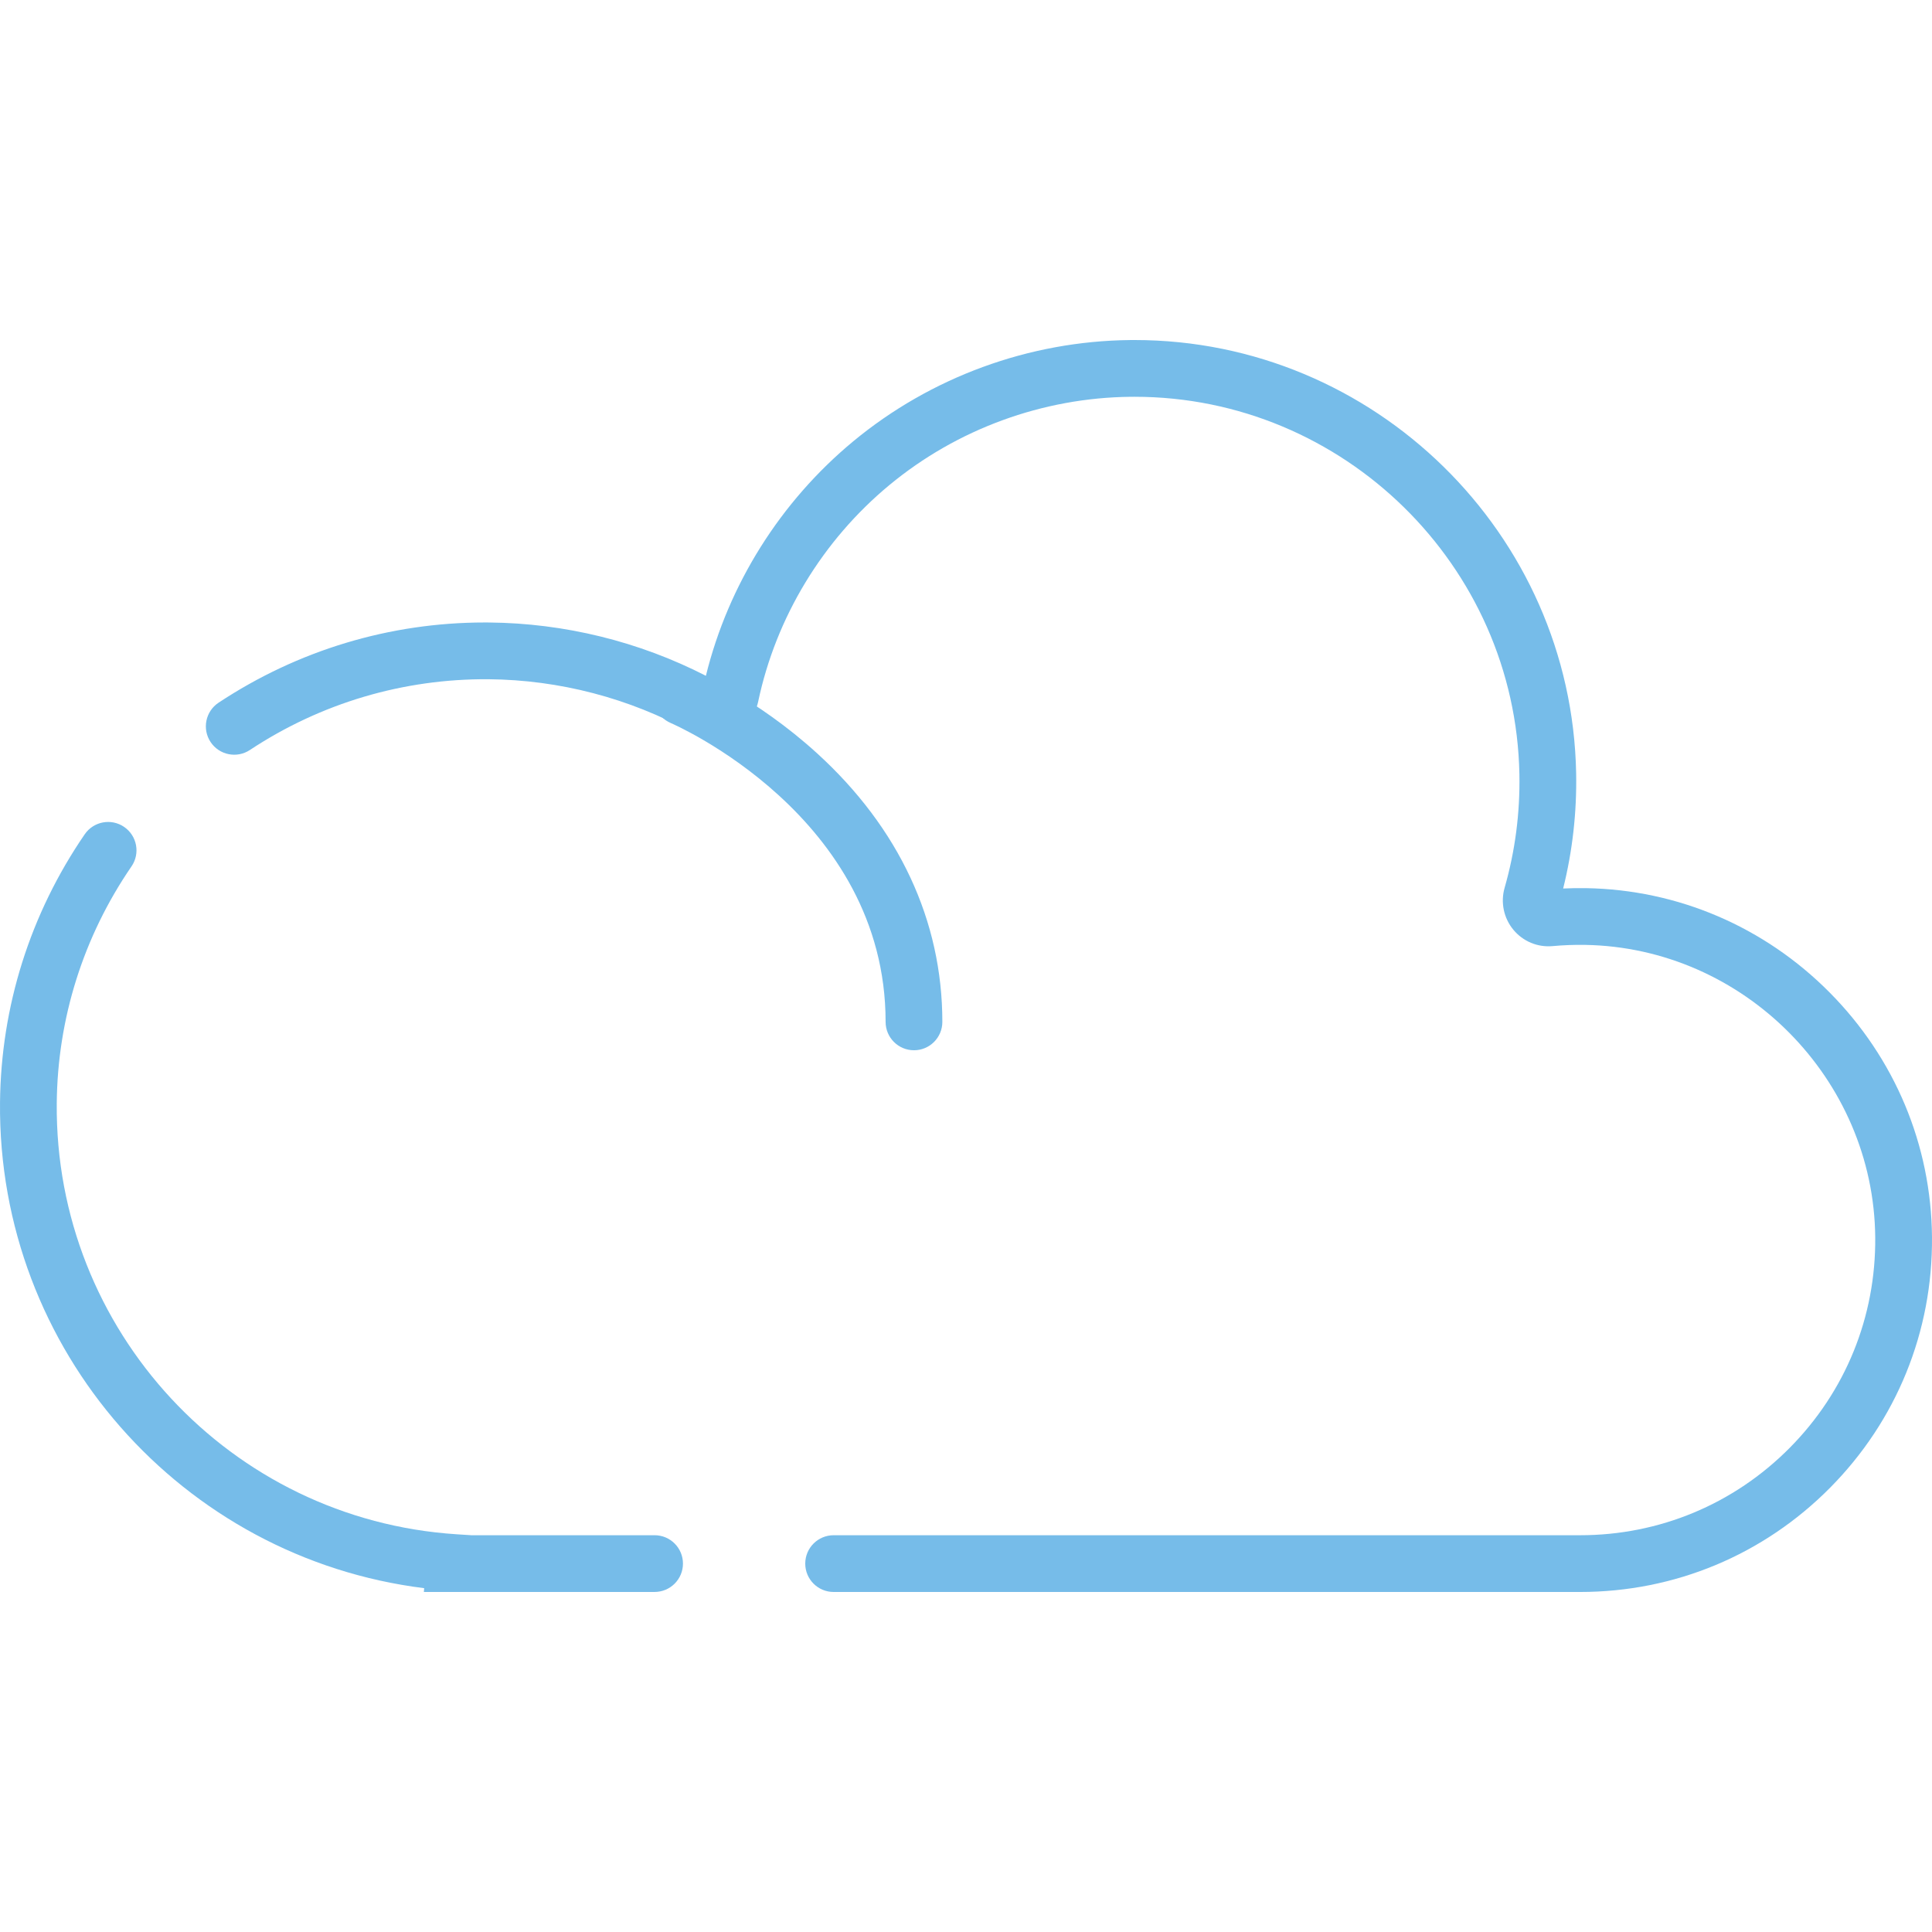 <?xml version="1.0"?>
<svg xmlns="http://www.w3.org/2000/svg" xmlns:xlink="http://www.w3.org/1999/xlink" version="1.1" id="Capa_1" x="0px" y="0px" viewBox="0 0 511.999 511.999" style="enable-background:new 0 0 511.999 511.999;" xml:space="preserve" width="512px" height="512px"><g><g>
	<g>
		<path d="M484.856,263.003c-17.29-17.425-40.225-27.239-64.581-27.635c-2.003-0.033-4.015,0-6.022,0.094    c2.477-9.947,3.633-20.206,3.441-30.553c-1.181-63.556-53.549-114.798-117.009-114.798c-0.406,0-0.82,0.002-1.227,0.006    c-26.735,0.278-52.785,9.813-73.354,26.849c-19.314,15.998-33.076,37.944-39.035,62.127c-17.695-9.079-37.48-13.952-57.469-14.126    c-0.376-0.003-0.75-0.005-1.125-0.005c-25.133,0-49.504,7.339-70.548,21.256c-3.463,2.291-4.415,6.954-2.124,10.418    c2.29,3.463,6.955,4.412,10.417,2.124c18.852-12.468,40.734-18.92,63.248-18.757c18.78,0.164,37.351,5.022,53.705,14.05    c3.404,1.879,7.384,2.03,10.914,0.415c3.488-1.596,6.045-4.792,6.841-8.552c4.724-22.338,17.07-42.711,34.765-57.368    c17.921-14.844,40.622-23.152,63.92-23.394c0.357-0.003,0.712-0.005,1.068-0.005c55.304,0,100.948,44.659,101.977,100.041    c0.19,10.228-1.128,20.348-3.918,30.081c-1.109,3.871-0.239,8.033,2.328,11.132c2.546,3.073,6.426,4.692,10.399,4.324    c2.829-0.26,5.709-0.368,8.561-0.323c42.054,0.684,76.565,35.462,76.929,77.524c0.182,21.034-7.868,40.84-22.669,55.769    c-14.803,14.932-34.533,23.155-55.557,23.155H220.916c-4.152,0-7.518,3.366-7.518,7.518c0,4.152,3.365,7.518,7.518,7.518h197.818    c25.065,0,48.587-9.803,66.235-27.604c17.645-17.799,27.244-41.41,27.026-66.485C511.784,303.437,502.146,280.427,484.856,263.003    z" data-original="#000000" class="active-path" data-old_color="#000000" fill="#76BCE9"/>
	</g>
</g><g>
	<g>
		<path d="M173.472,406.849h-48.599l-3.856-0.25C61.046,402.718,14.495,352.543,15.04,292.373    c0.203-22.472,7.054-44.179,19.812-62.774c2.348-3.424,1.477-8.103-1.946-10.452c-3.424-2.35-8.103-1.478-10.452,1.945    c-14.456,21.07-22.218,45.67-22.449,71.144c-0.592,65.571,48.202,120.66,112.407,128.646l-0.084,1.002h61.145    c4.152,0,7.518-3.366,7.518-7.518C180.991,410.214,177.624,406.849,173.472,406.849z" data-original="#000000" class="active-path" data-old_color="#000000" fill="#76BCE9"/>
	</g>
</g><g>
	<g>
		<path d="M216.518,199.617c-16.147-14.704-32.224-21.568-32.9-21.853c-3.823-1.612-8.234,0.182-9.846,4.009    c-1.613,3.826,0.182,8.235,4.008,9.847c0.57,0.24,56.915,24.611,56.915,79.19c0,4.152,3.366,7.518,7.518,7.518    c4.152,0,7.517-3.366,7.518-7.518C249.731,244.022,238.246,219.404,216.518,199.617z" data-original="#000000" class="active-path" data-old_color="#000000" fill="#76BCE9"/>
	</g>
</g></g> </svg>
